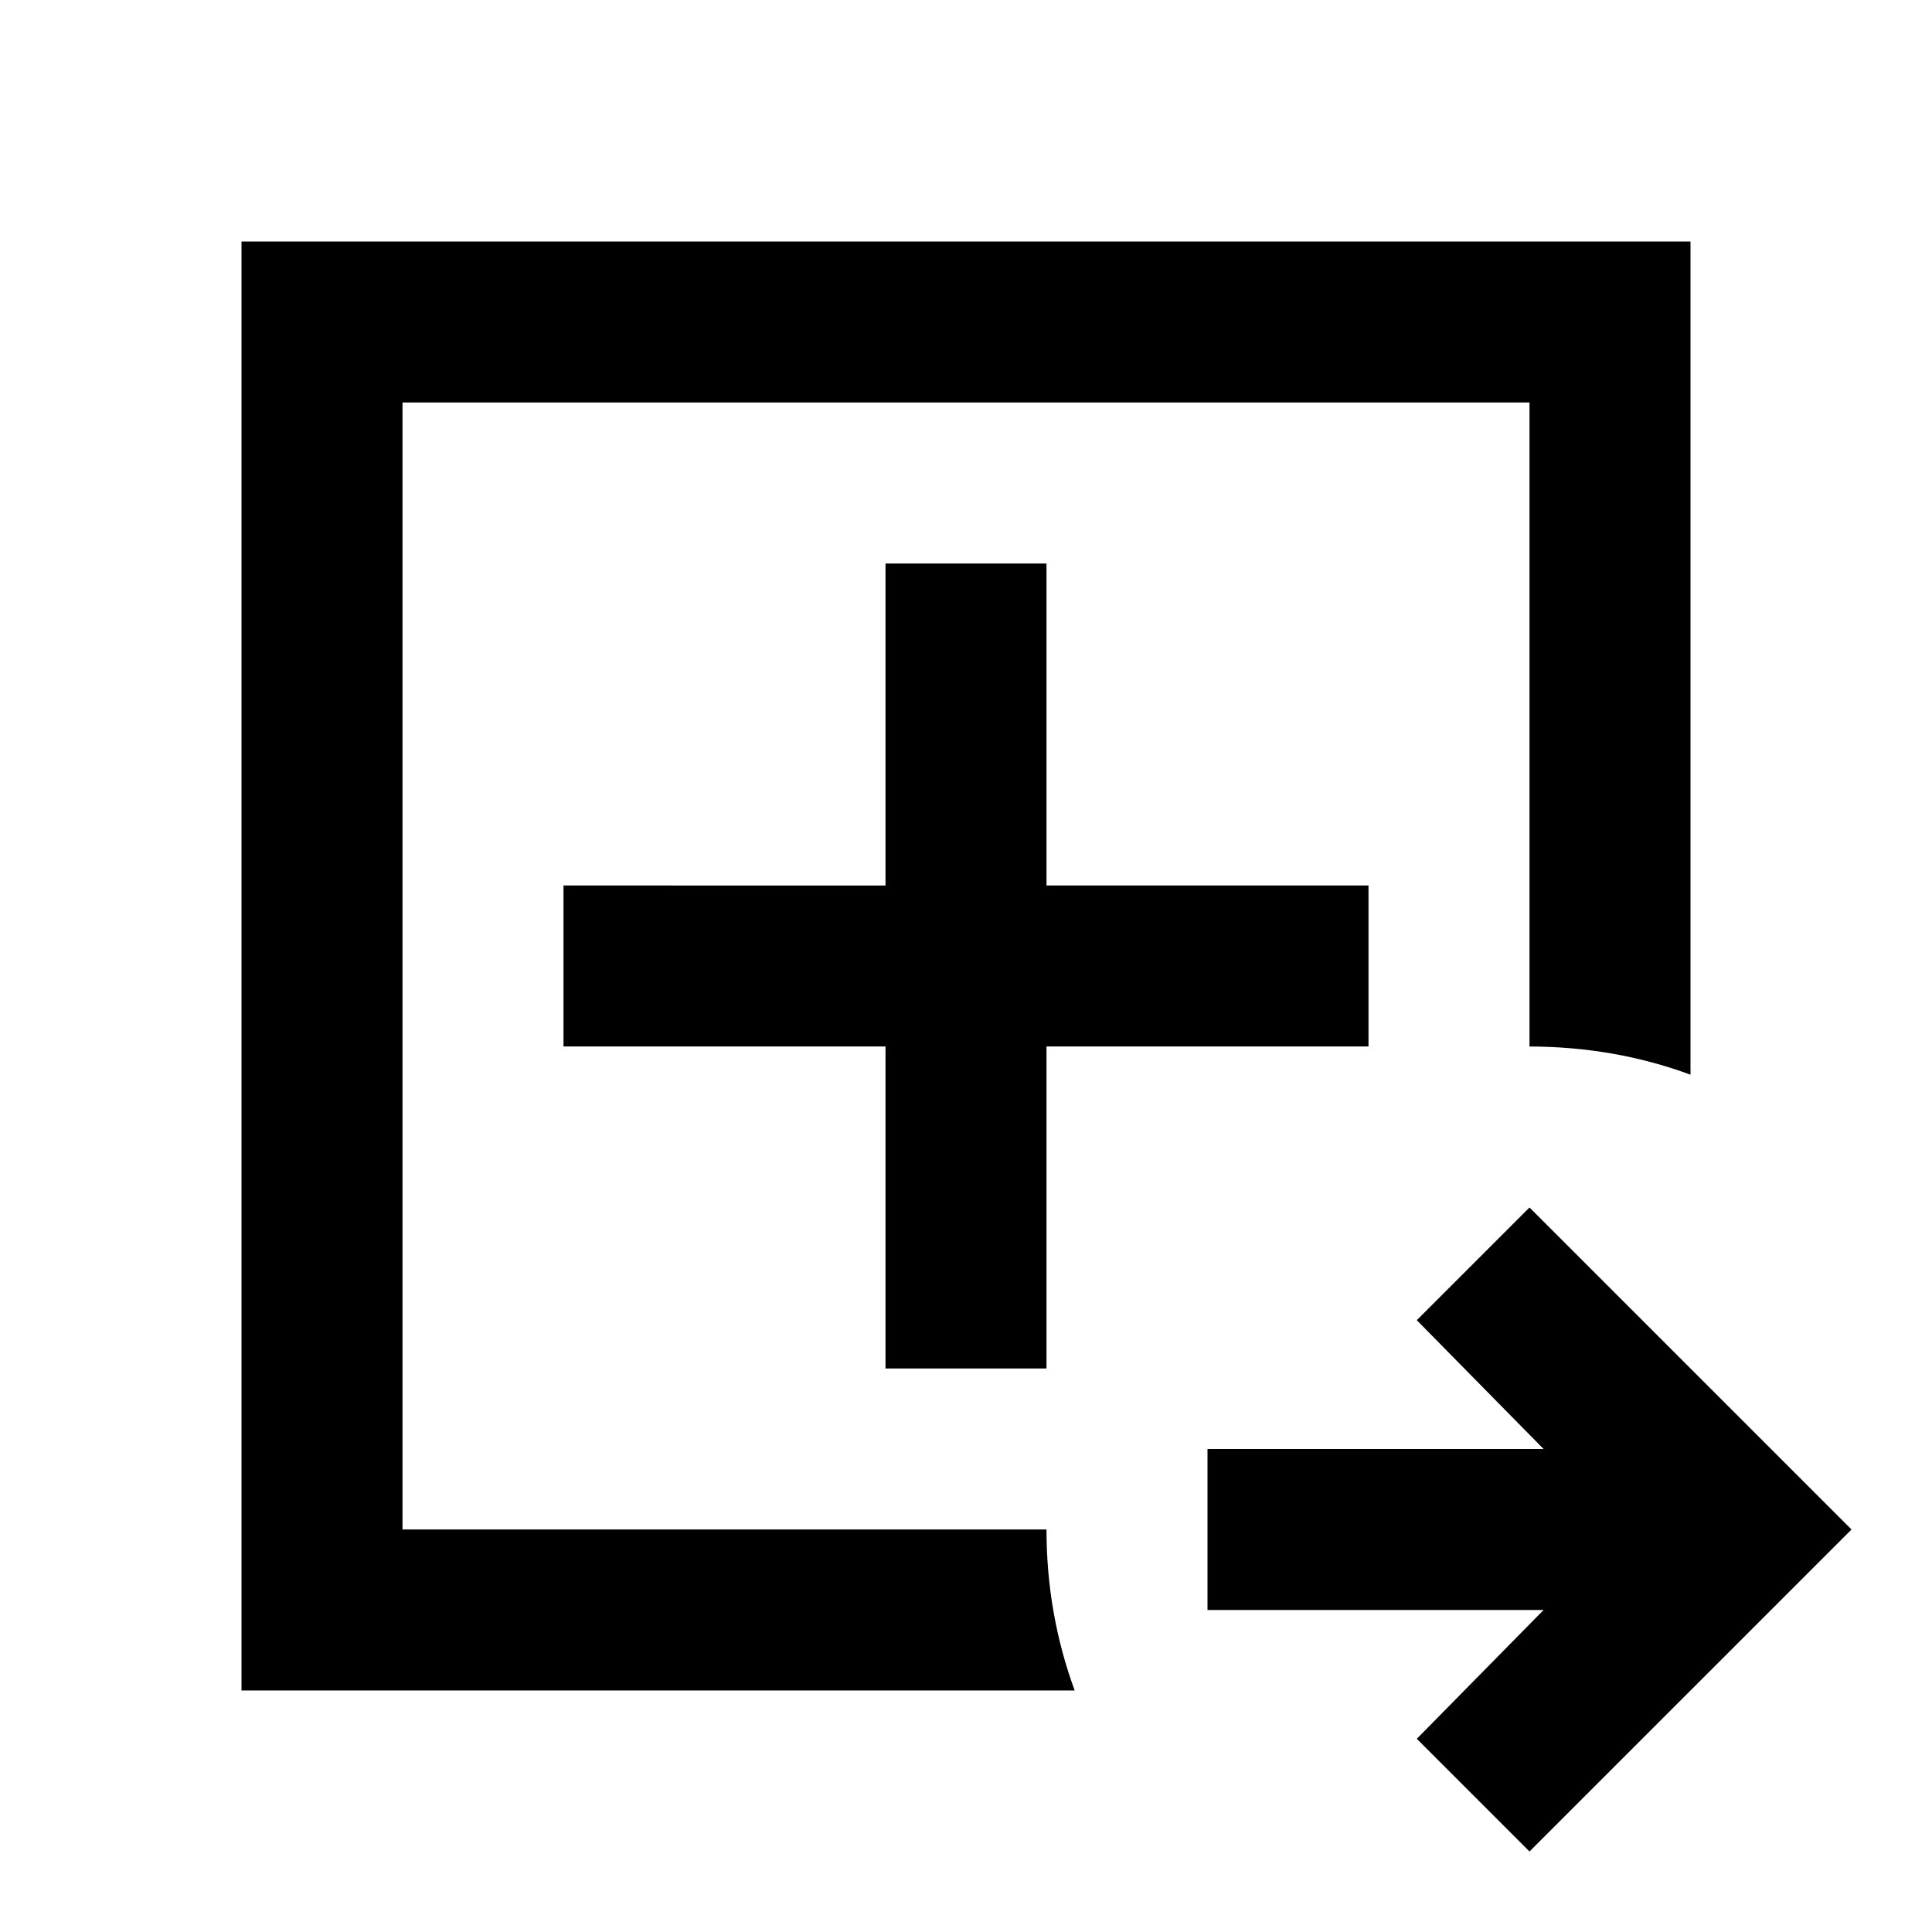 <?xml version="1.0" encoding="utf-8"?>
<!-- Generator: www.svgicons.com -->
<svg xmlns="http://www.w3.org/2000/svg" width="800" height="800" viewBox="0 0 24 24">
<path fill="currentColor" d="M5 19V5zm-2 2V3h18v10.35q-.475-.175-.975-.262T19 13V5H5v14h8q0 .525.088 1.025t.262.975zm16 2l-1.4-1.4l1.575-1.6H15v-2h4.175L17.6 16.4L19 15l4 4zm-8-6h2v-4h4v-2h-4V7h-2v4H7v2h4z"/>
</svg>
